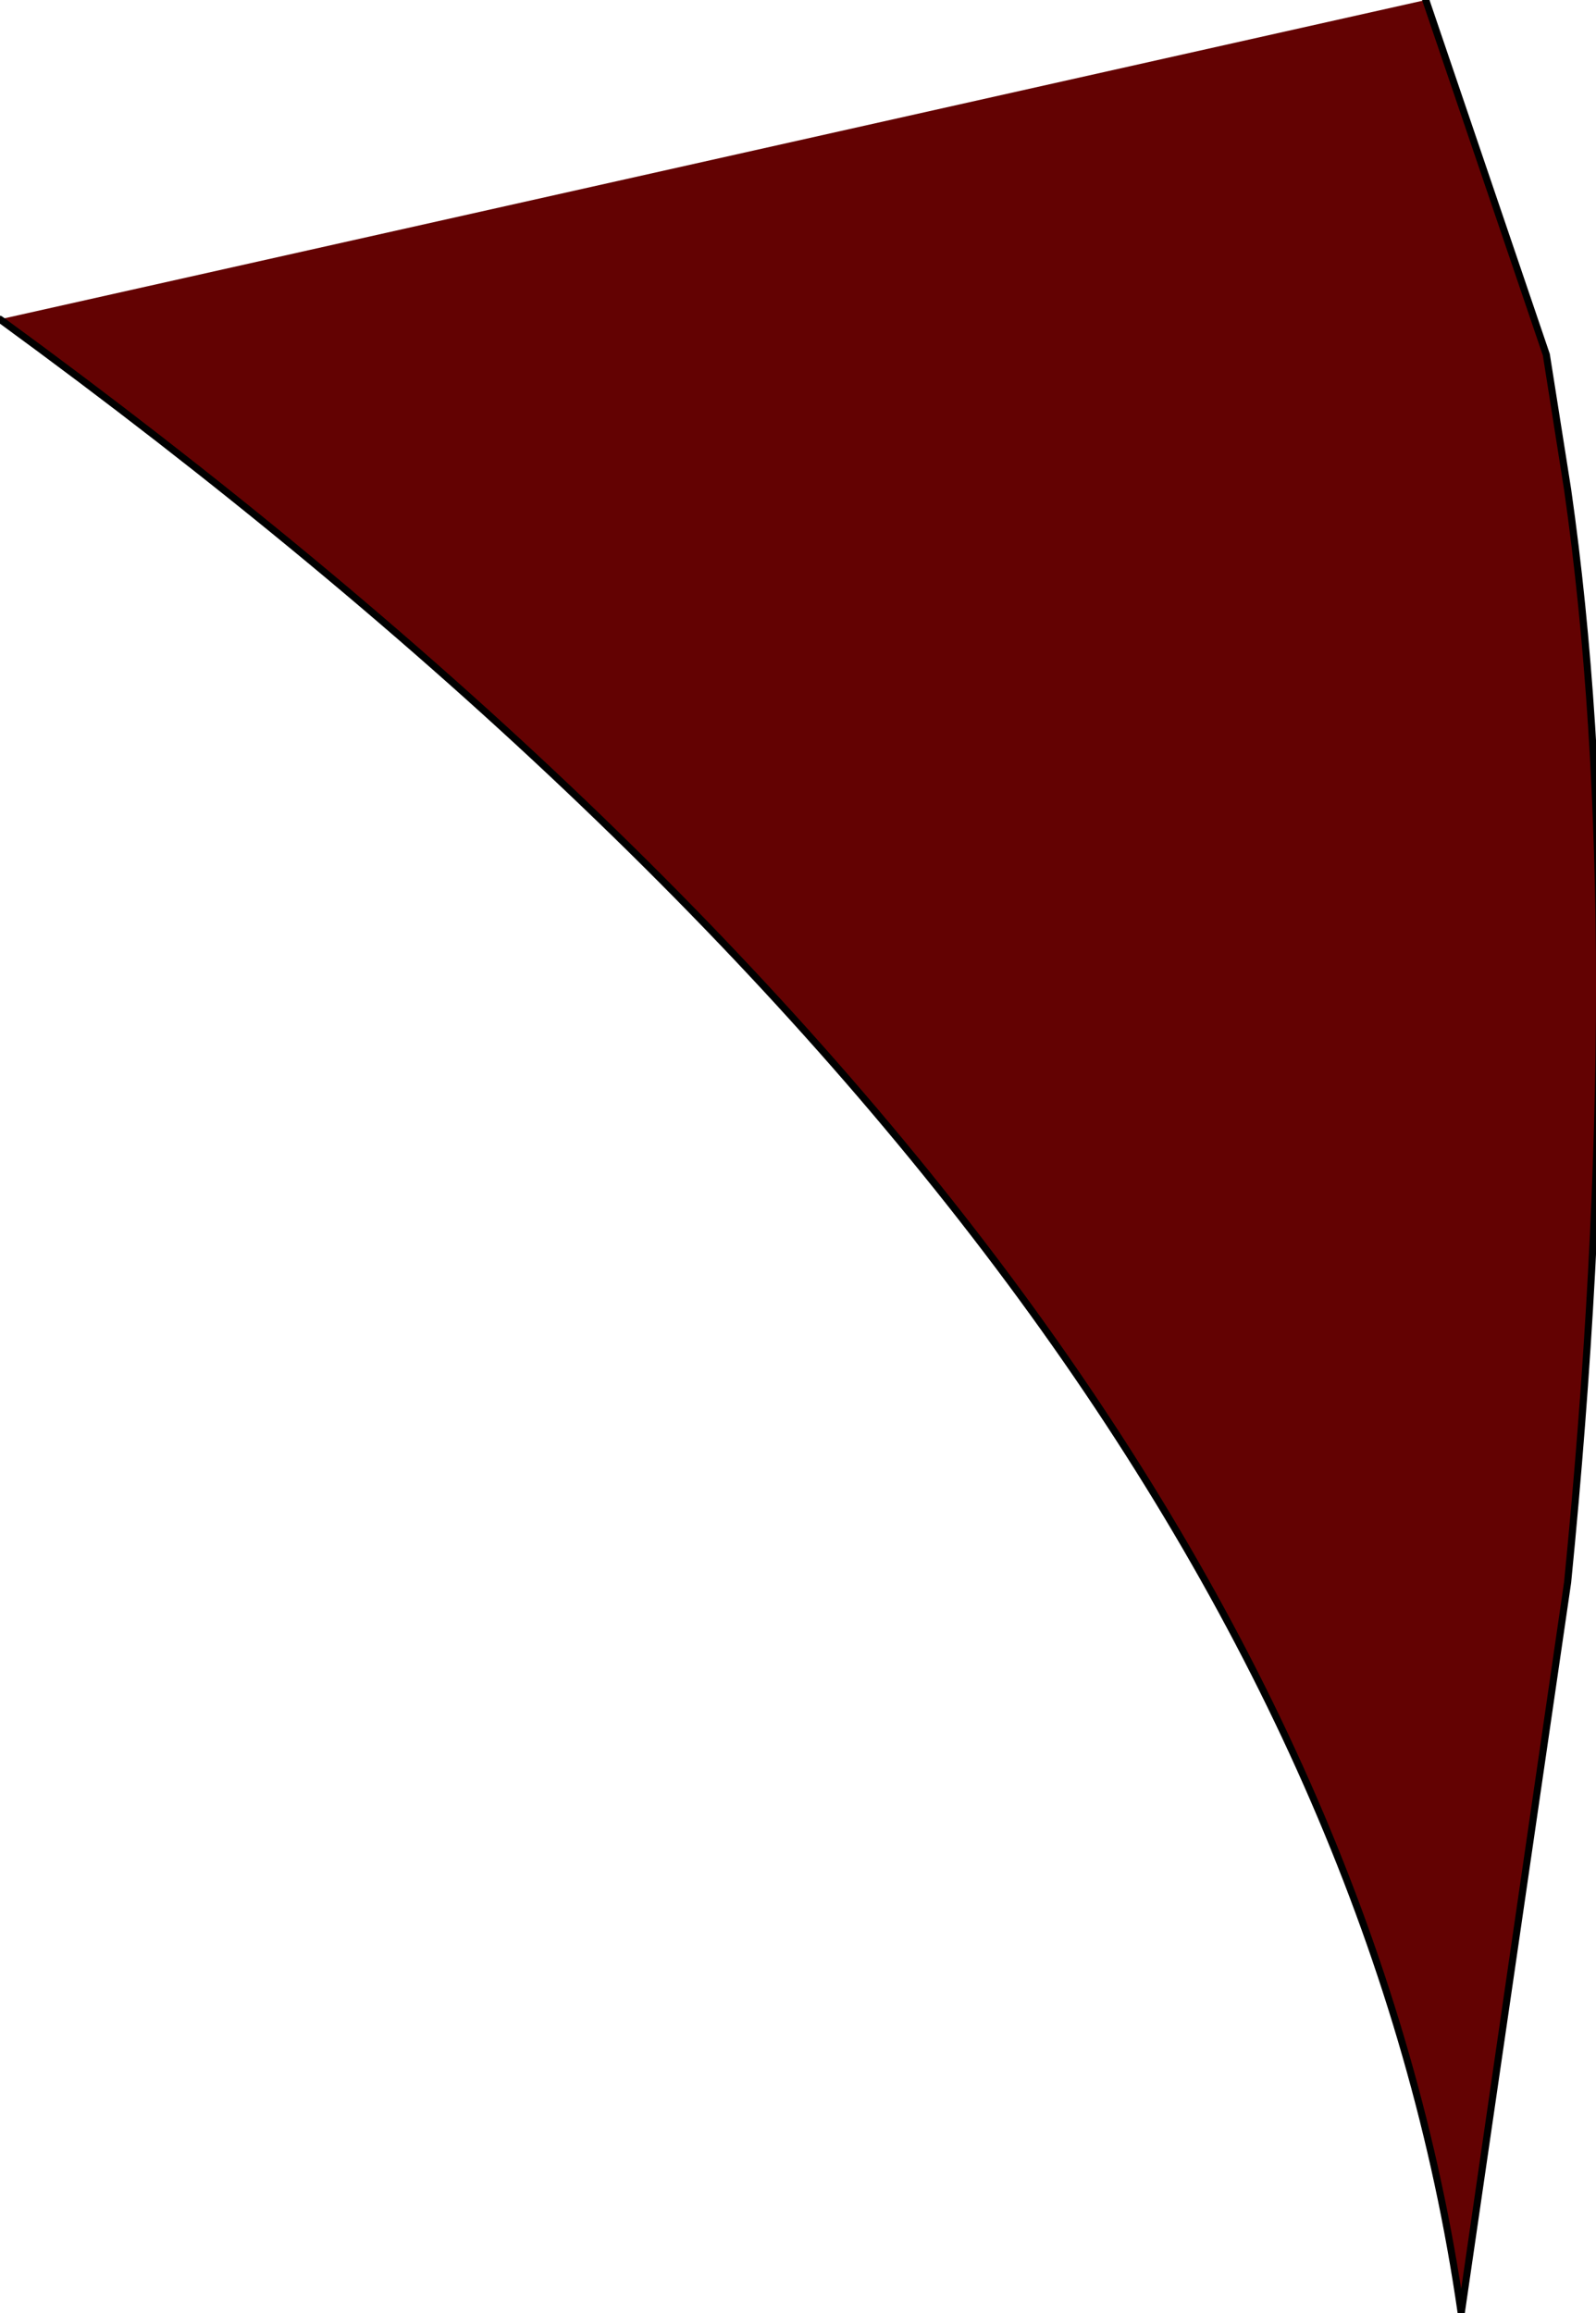 <?xml version="1.0" encoding="UTF-8" standalone="no"?>
<svg xmlns:xlink="http://www.w3.org/1999/xlink" height="16.3px" width="11.25px" xmlns="http://www.w3.org/2000/svg">
  <g transform="matrix(1.0, 0.0, 0.0, 1.0, 6.35, 8.15)">
    <path d="M3.7 -8.15 L4.55 -5.65 4.7 -4.7 Q5.15 -1.55 4.7 3.0 L3.95 8.15 Q2.9 0.85 -6.35 -5.9 L3.7 -8.15" fill="#630202" fill-rule="evenodd" stroke="none"/>
    <path d="M3.7 -8.15 L4.55 -5.65 4.7 -4.7 Q5.15 -1.55 4.7 3.0 L3.95 8.15 Q2.9 0.85 -6.35 -5.9" fill="none" stroke="#000000" stroke-linecap="round" stroke-linejoin="round" stroke-width="0.05"/>
  </g>
</svg>
